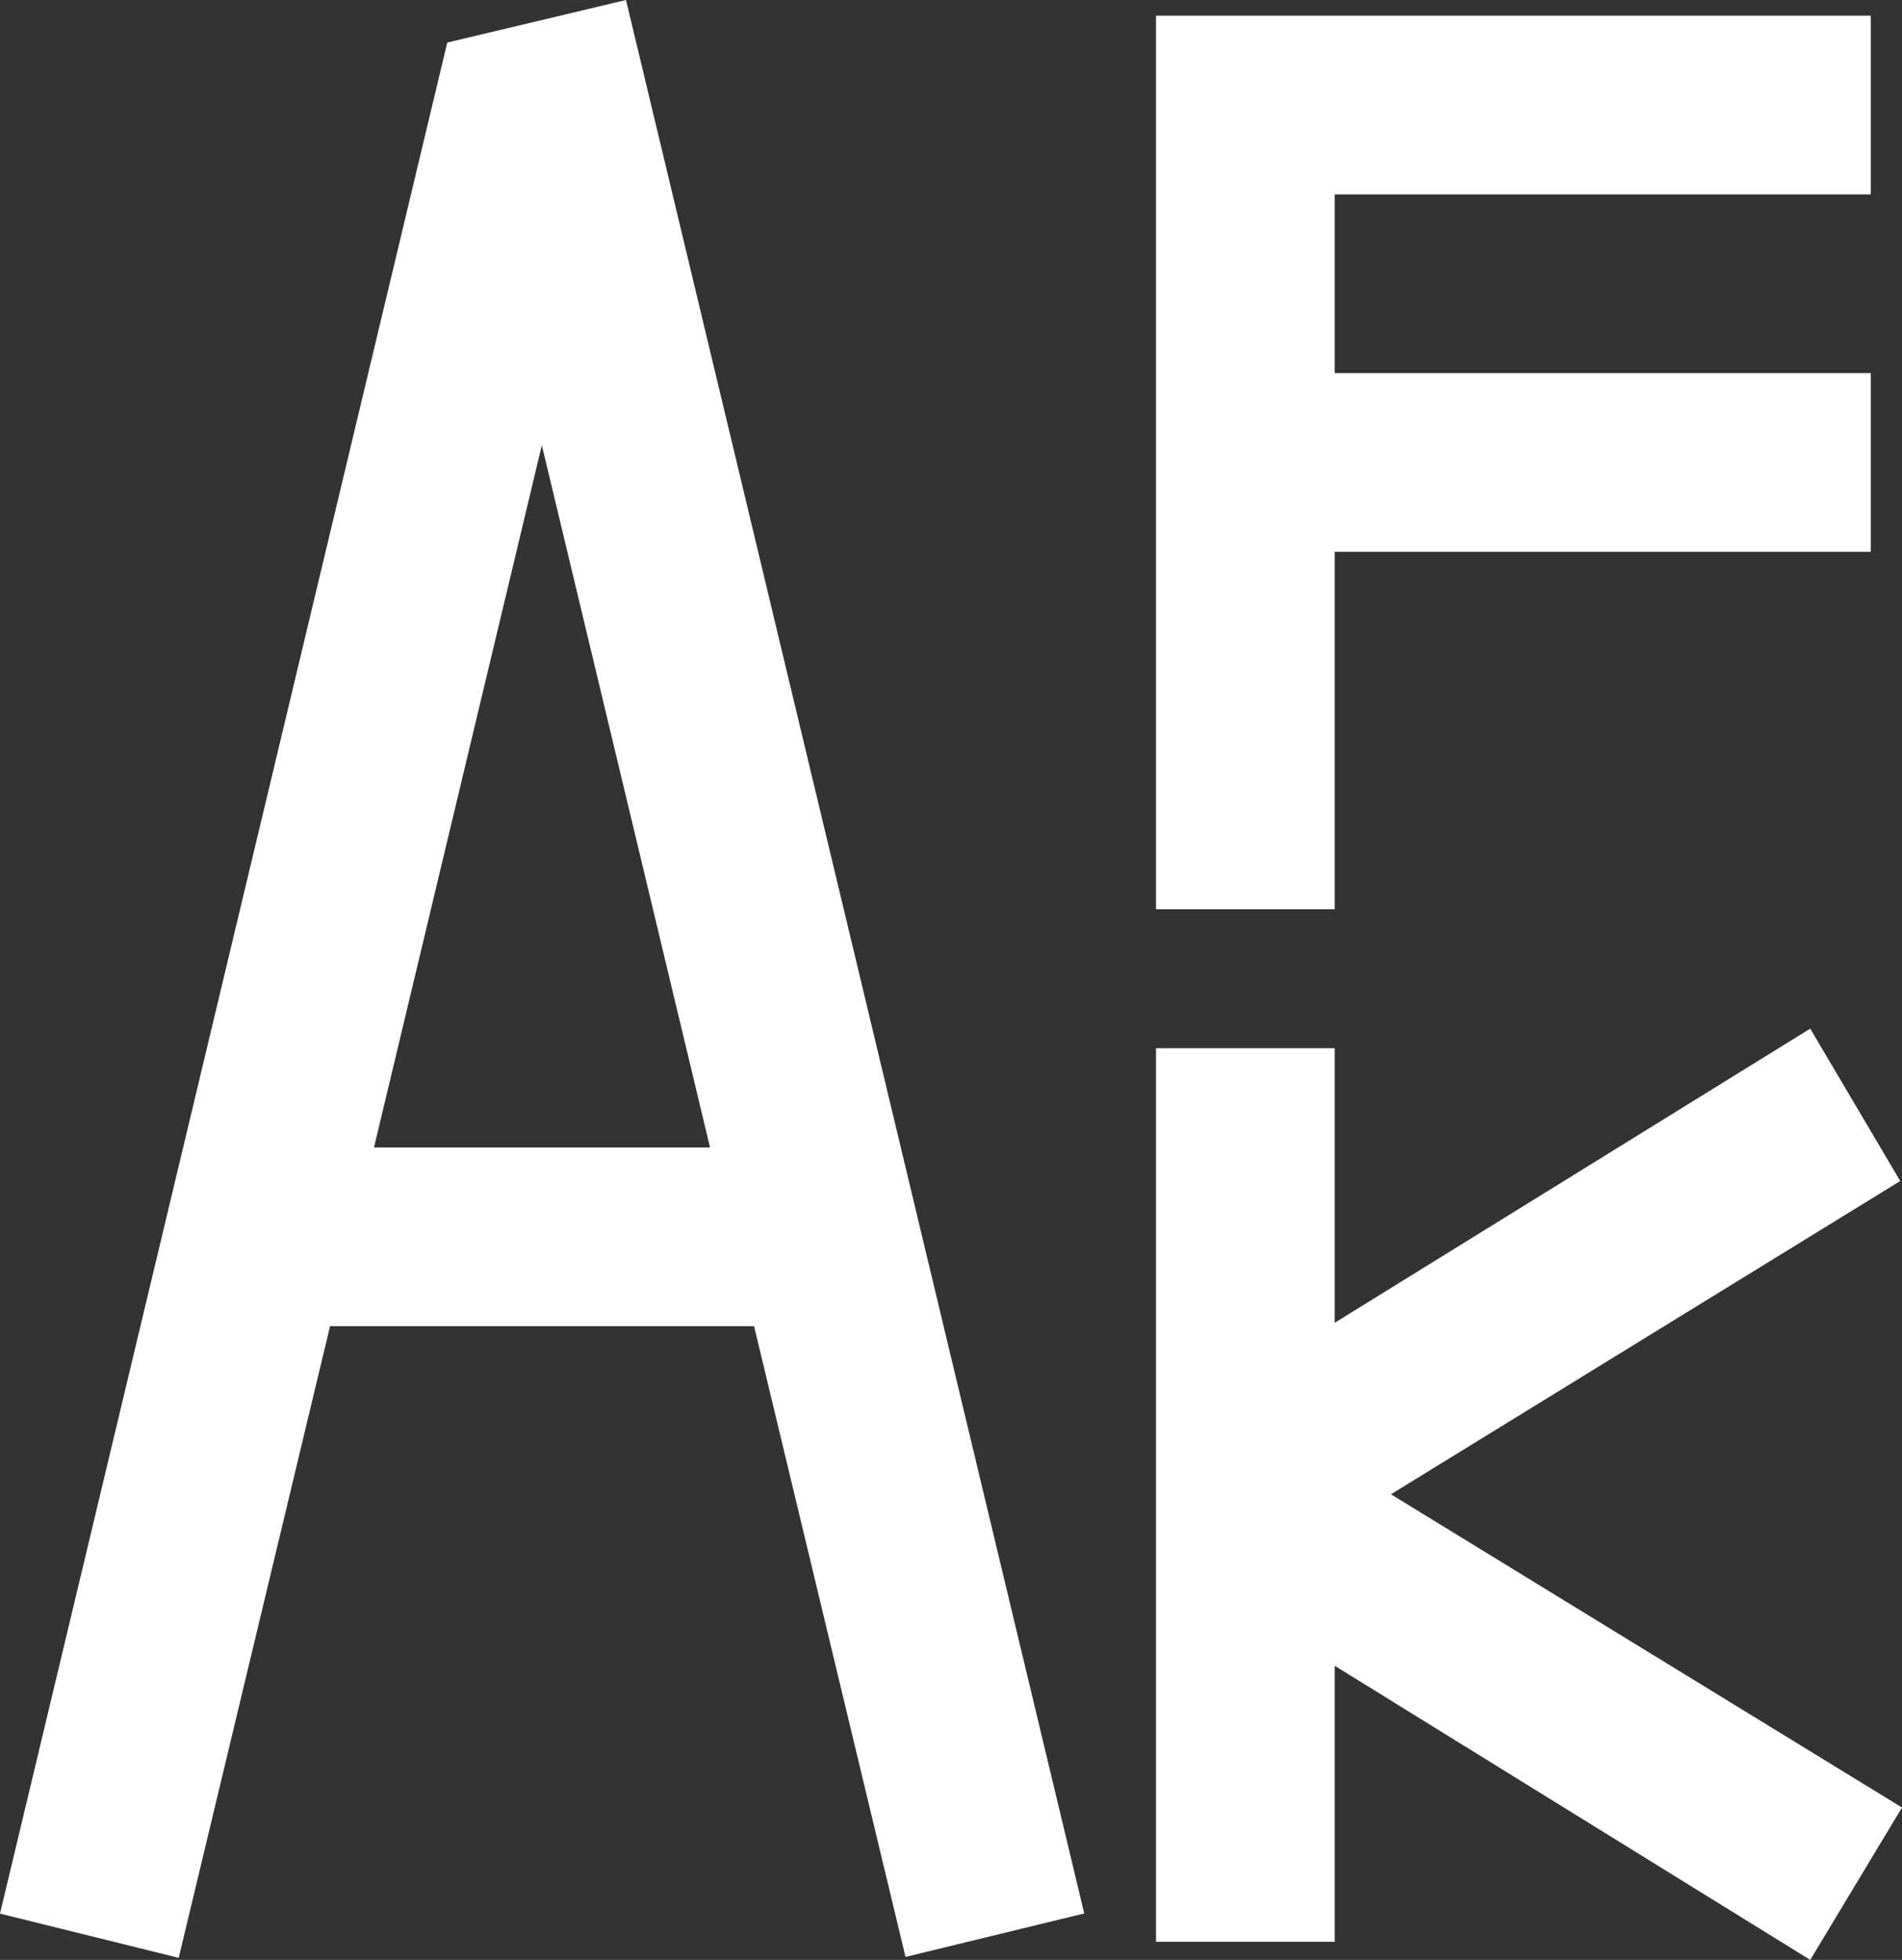 <?xml version="1.0" encoding="utf-8"?>
<!-- Generator: Adobe Illustrator 16.0.0, SVG Export Plug-In . SVG Version: 6.00 Build 0)  -->
<!DOCTYPE svg PUBLIC "-//W3C//DTD SVG 1.1//EN" "http://www.w3.org/Graphics/SVG/1.1/DTD/svg11.dtd">
<svg version="1.1" id="Layer_1" xmlns="http://www.w3.org/2000/svg" xmlns:xlink="http://www.w3.org/1999/xlink" x="0px" y="0px"
	 width="95.798px" height="98.705px" viewBox="0 0 95.798 98.705" enable-background="new 0 0 95.798 98.705" xml:space="preserve">
<rect x="0" y="0" width="95.798" height="98.705" fill="#333333" stroke="none"/>
<polygon fill="#FFFFFF" points="67.225,27.791 94.225,27.791 94.225,18.791 67.225,18.791 67.225,9.791 94.225,9.791 94.225,0.791 
	66.868,0.791 58.225,0.791 58.225,9.947 58.225,45.791 67.225,45.791 "/>
<polygon fill="#FFFFFF" points="95.709,59.479 91.176,51.805 67.225,66.619 67.225,52.792 58.225,52.792 58.225,97.792 
	67.225,97.792 67.225,83.892 91.176,98.705 95.798,91.031 70.057,75.256 "/>
<path fill="#FFFFFF" d="M16.624,66.791h21.357l7.627,31.764l9.002-2.189L31.53,0l-9.002,2.143L0,96.374l9.001,2.228L16.624,66.791z
	 M27.291,22.423l8.472,35.368H18.836L27.291,22.423z"/>
</svg>
